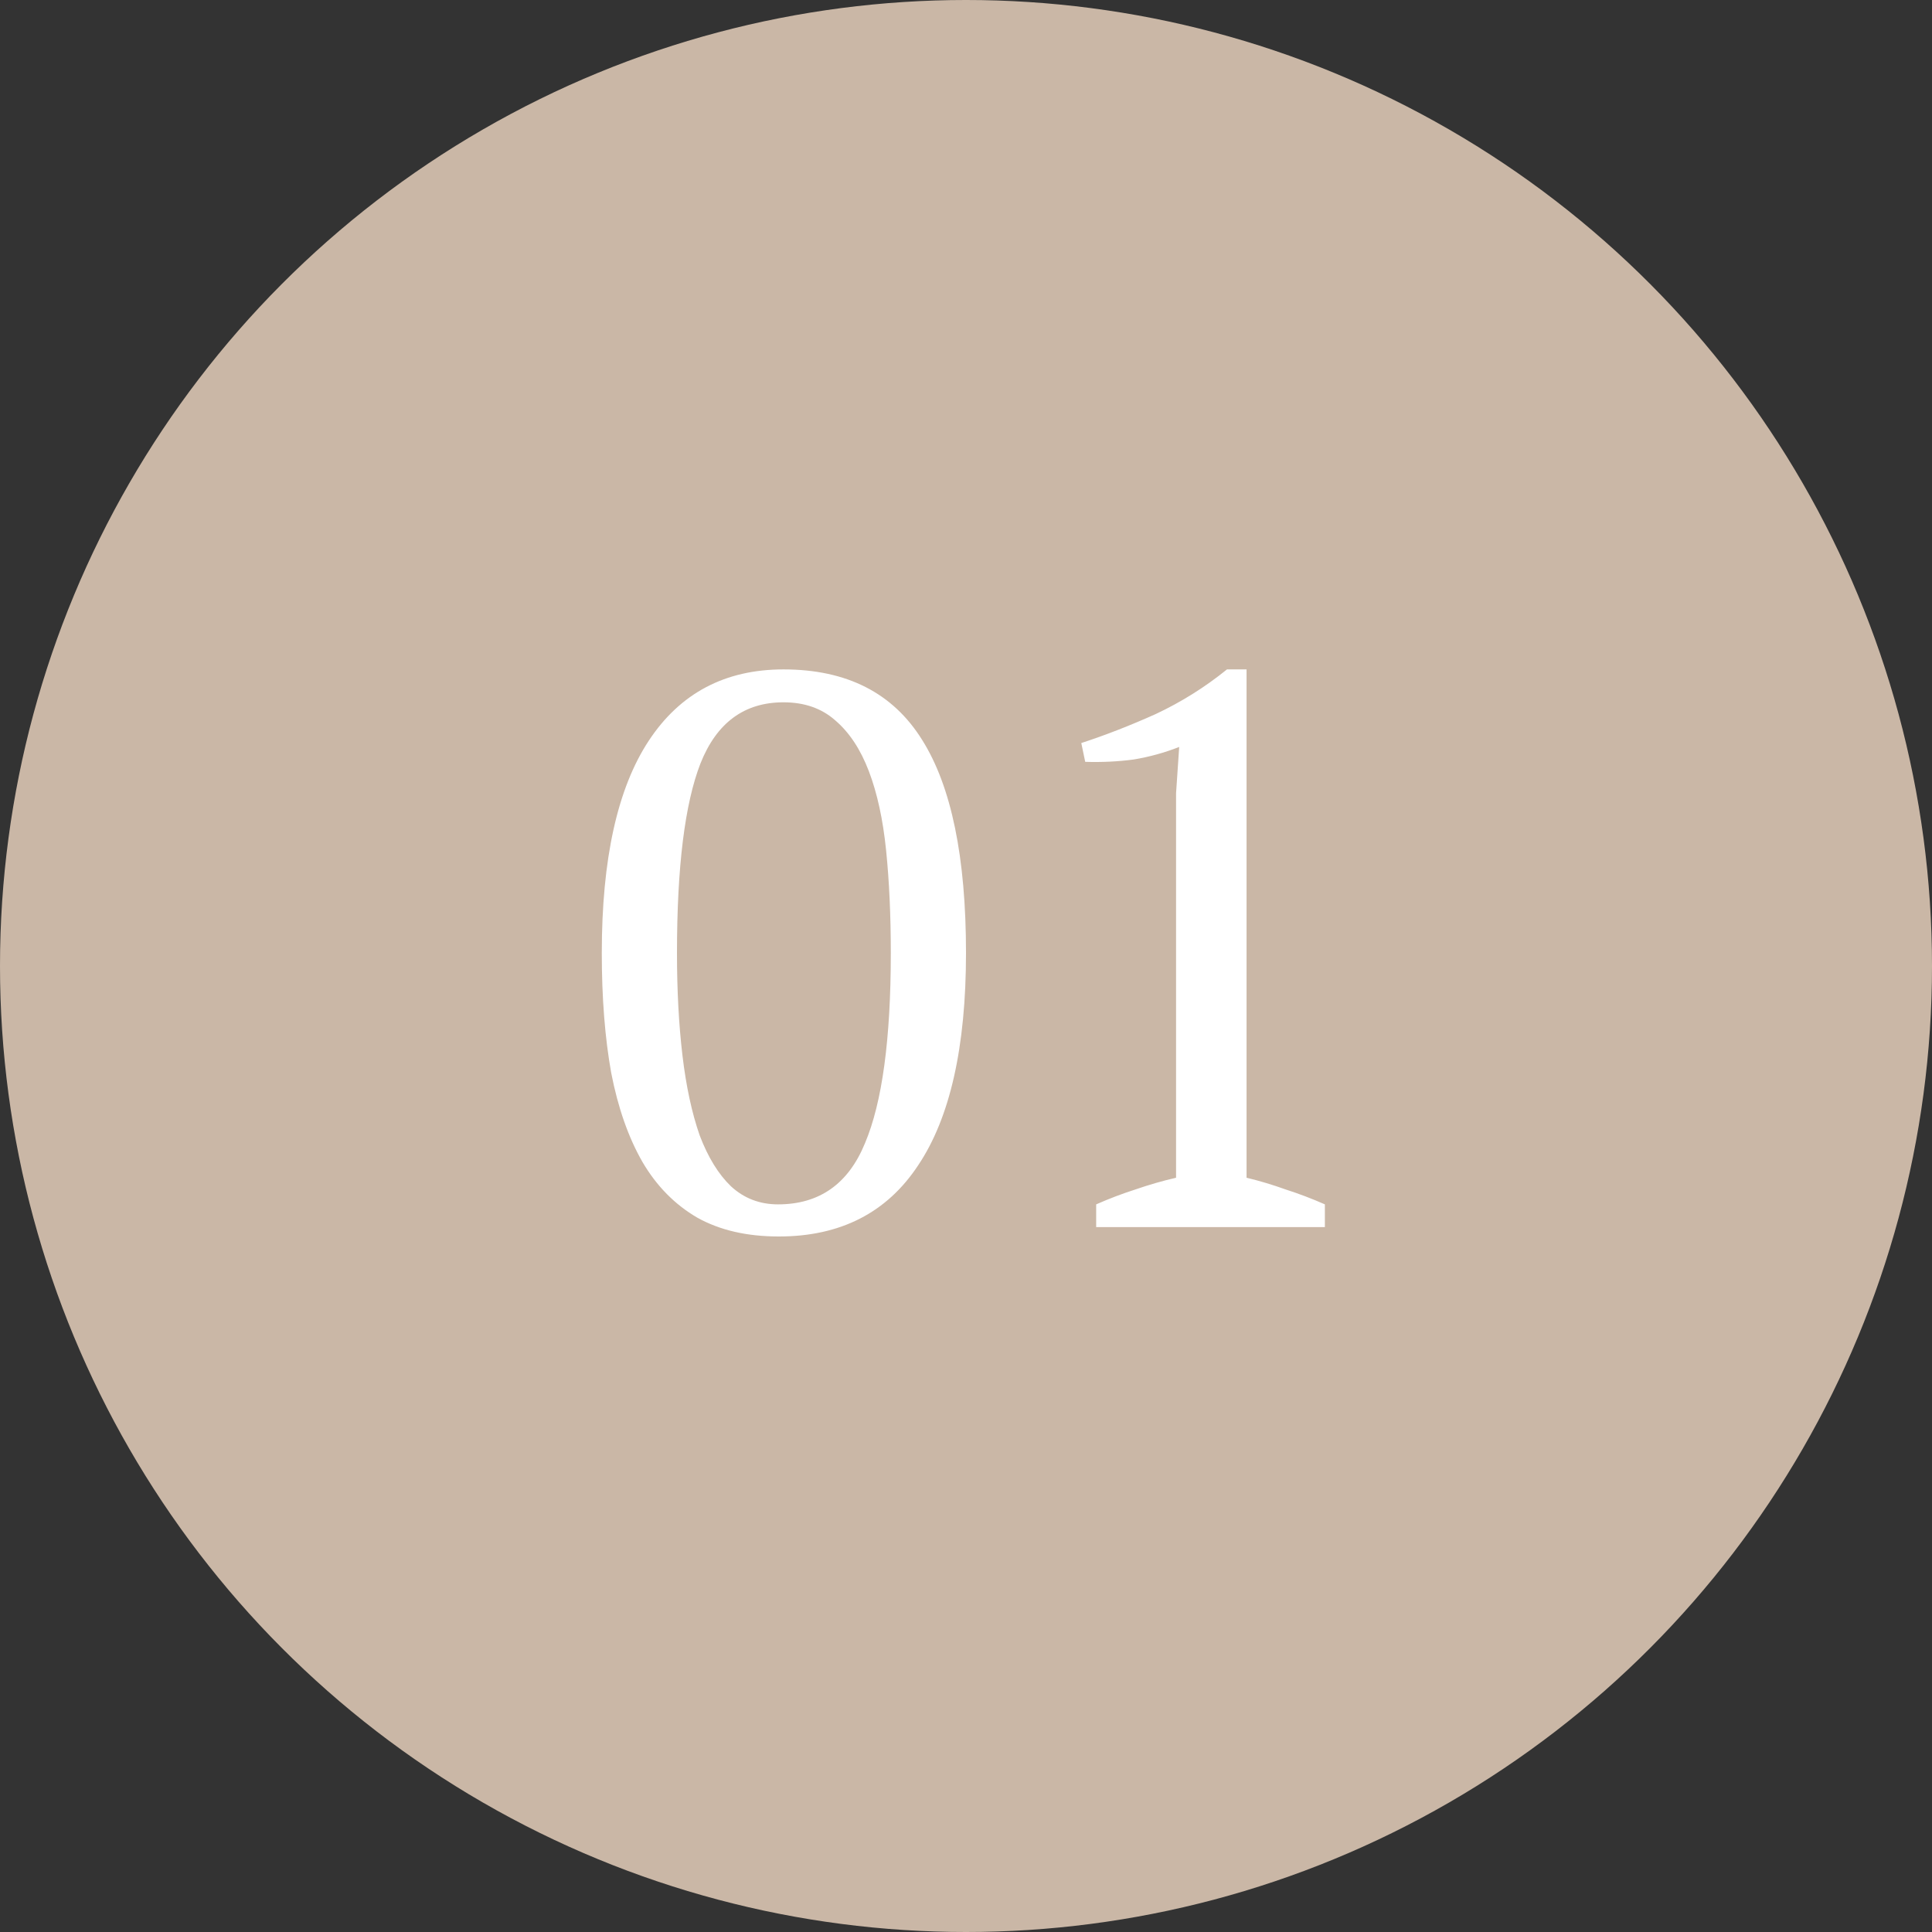 <svg xmlns="http://www.w3.org/2000/svg" width="74" height="74" viewBox="0 0 74 74" fill="none"><rect x="0" y="0" width="74" height="74" fill="#333333" stroke="none"/><circle cx="37" cy="37" r="37" fill="#CAB7A6"></circle><path d="M1.05 20.5C1.05 16.9 1.65 14.19 2.85 12.37C4.05 10.55 5.77 9.64 8.01 9.64C10.43 9.64 12.2 10.54 13.32 12.34C14.44 14.12 15 16.84 15 20.5C15 24.1 14.39 26.81 13.17 28.63C11.97 30.45 10.19 31.36 7.83 31.36C6.61 31.36 5.57 31.12 4.71 30.64C3.85 30.14 3.15 29.43 2.61 28.51C2.07 27.57 1.67 26.43 1.41 25.09C1.17 23.75 1.05 22.22 1.05 20.5ZM3.93 20.5C3.93 21.94 4 23.25 4.14 24.43C4.28 25.61 4.5 26.63 4.8 27.49C5.12 28.33 5.52 28.98 6 29.44C6.5 29.9 7.1 30.13 7.8 30.13C9.38 30.13 10.49 29.35 11.13 27.79C11.79 26.23 12.12 23.8 12.12 20.5C12.12 19.06 12.06 17.75 11.94 16.57C11.82 15.39 11.6 14.38 11.28 13.54C10.96 12.7 10.53 12.05 9.99 11.59C9.47 11.13 8.81 10.9 8.01 10.9C6.51 10.9 5.45 11.68 4.83 13.24C4.23 14.78 3.93 17.2 3.93 20.5ZM28.746 31H19.986V30.13C20.486 29.91 20.986 29.72 21.486 29.56C22.006 29.38 22.526 29.23 23.046 29.11V14.38L23.166 12.61C22.606 12.83 22.026 12.99 21.426 13.09C20.826 13.17 20.206 13.2 19.566 13.18L19.416 12.46C20.336 12.16 21.286 11.79 22.266 11.35C23.246 10.89 24.156 10.32 24.996 9.64H25.746V29.11C26.246 29.23 26.746 29.38 27.246 29.56C27.746 29.72 28.246 29.91 28.746 30.13V31Z" transform="translate(22 16)" fill="white"></path></svg>